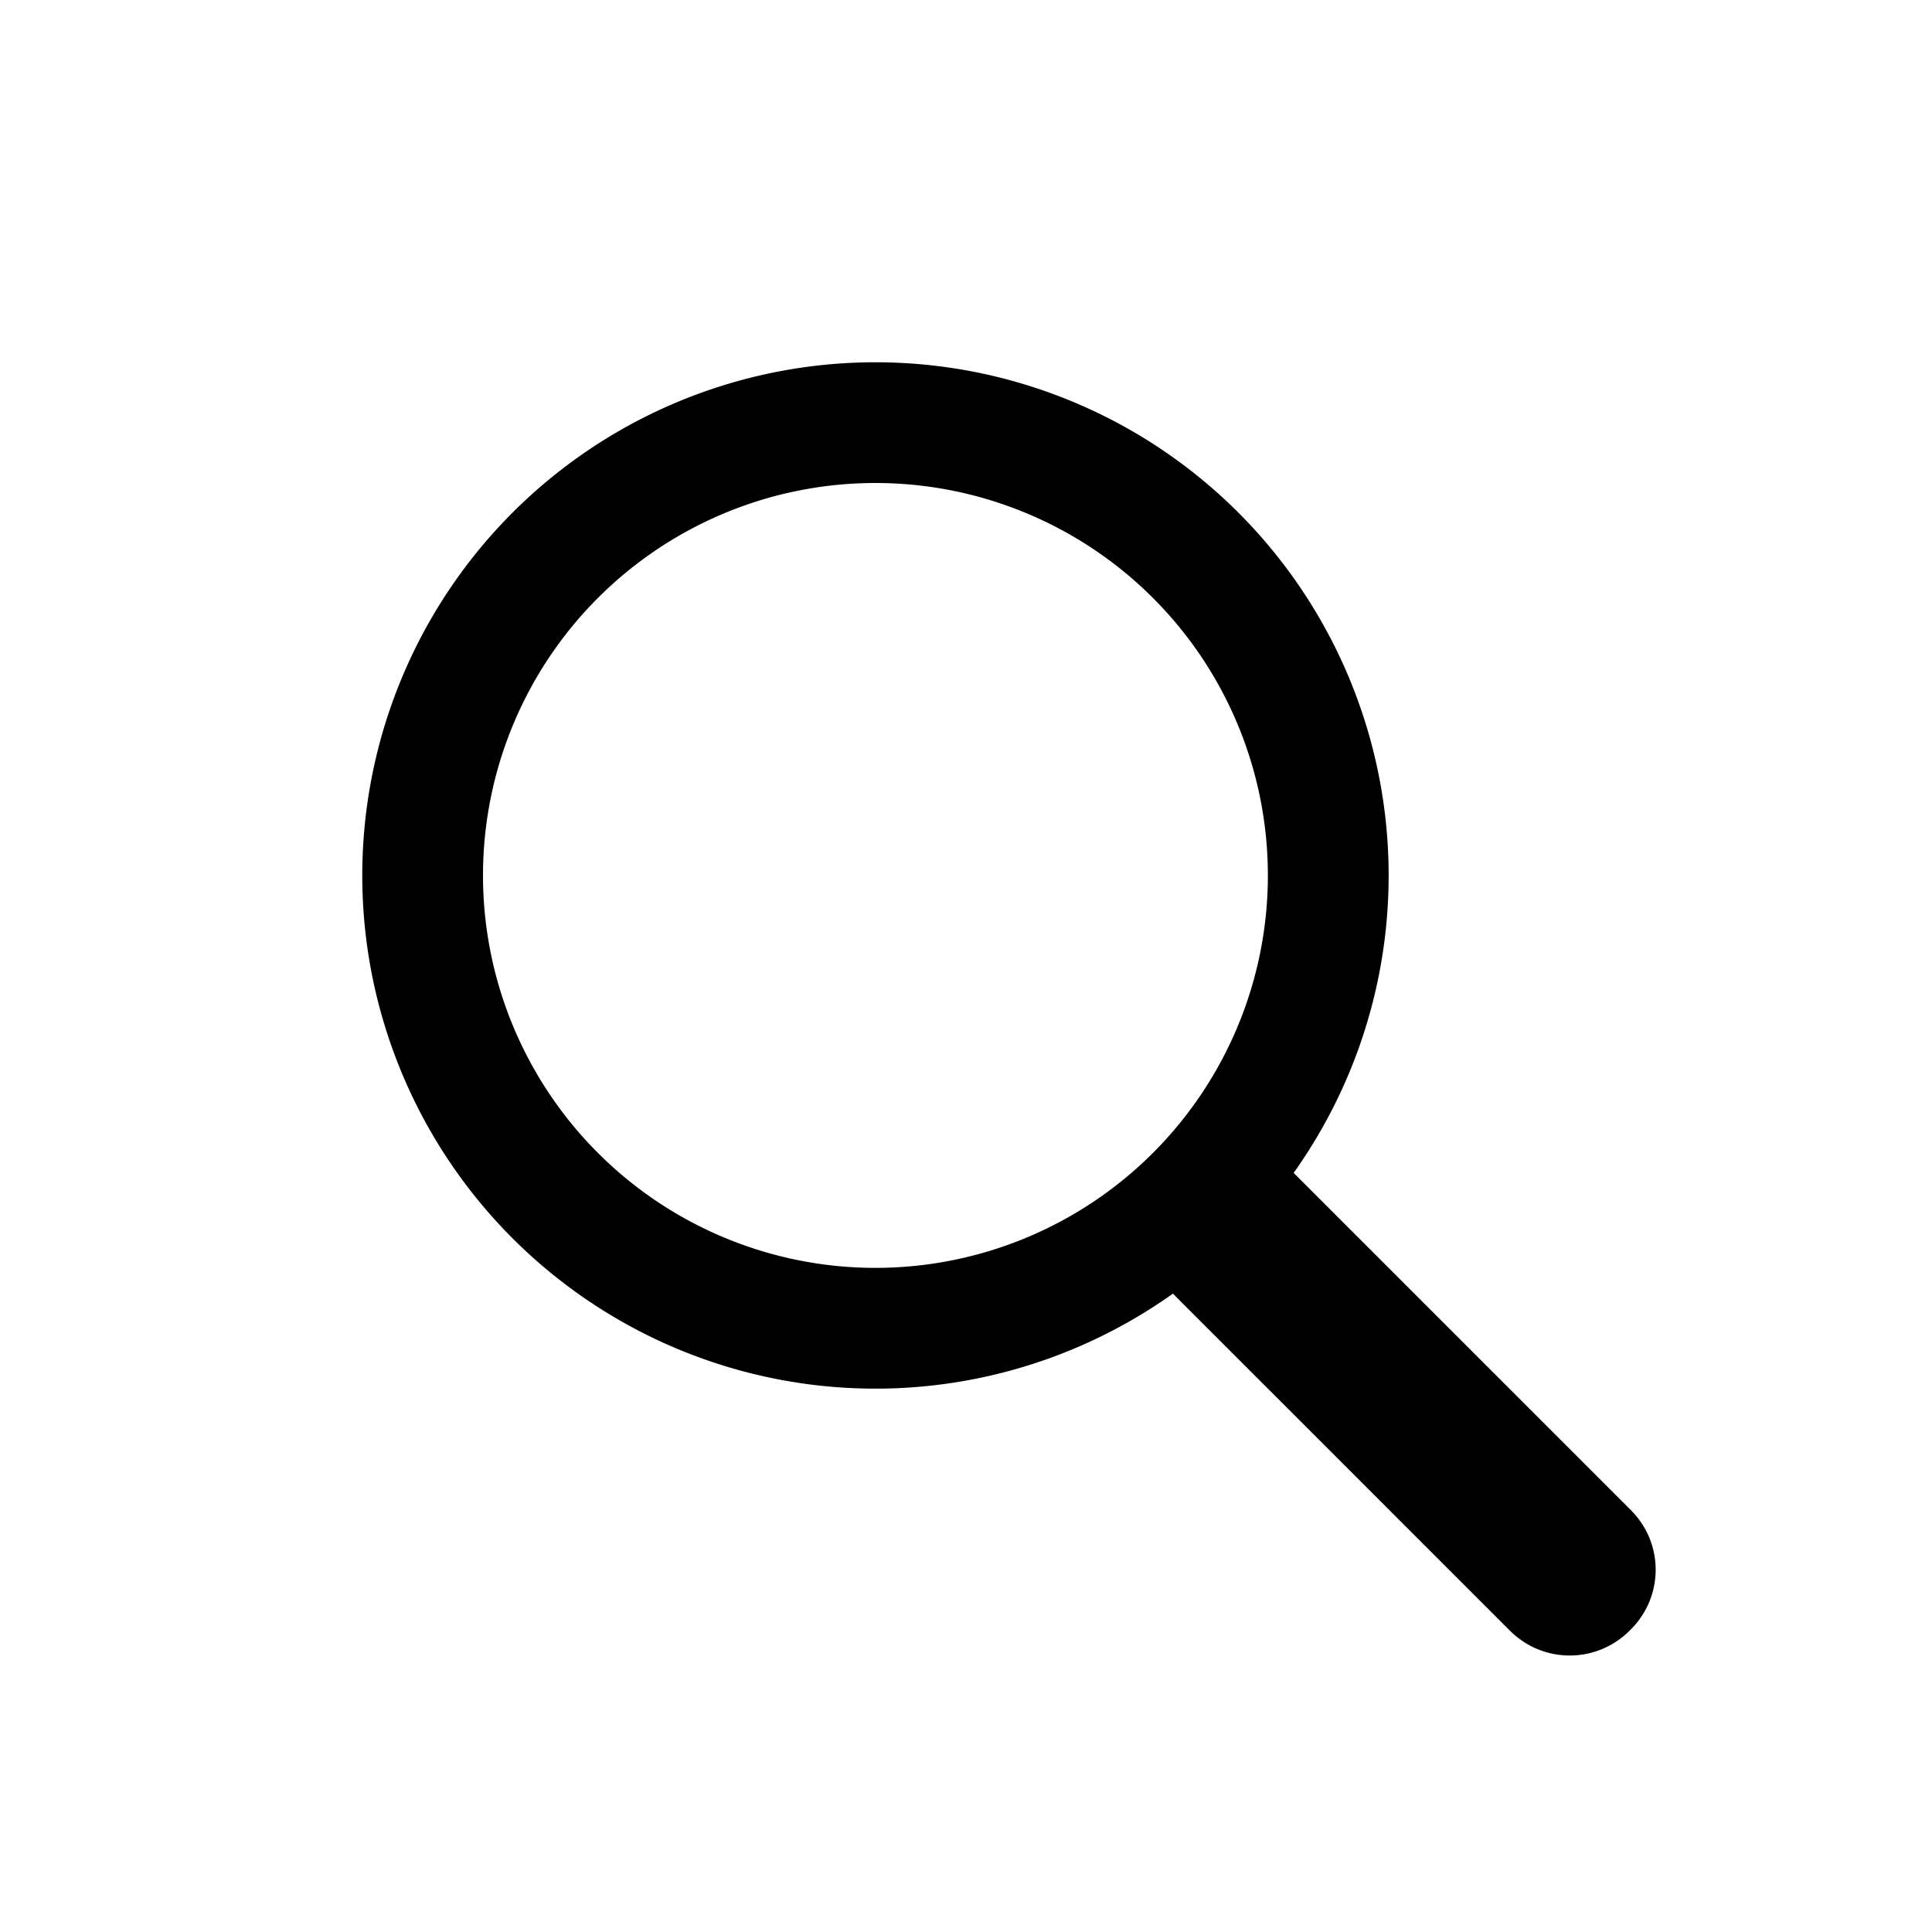 <svg height="32" width="32" xmlns="http://www.w3.org/2000/svg"><path d="M19.427 21.427a8.5 8.5 0 112-2l5.585 5.585c.55.55.546 1.43 0 1.976l-.024.024a1.399 1.399 0 01-1.976 0l-5.585-5.585zM14.5 21a6.5 6.5 0 100-13 6.5 6.5 0 000 13z" fill-rule="evenodd"/></svg>